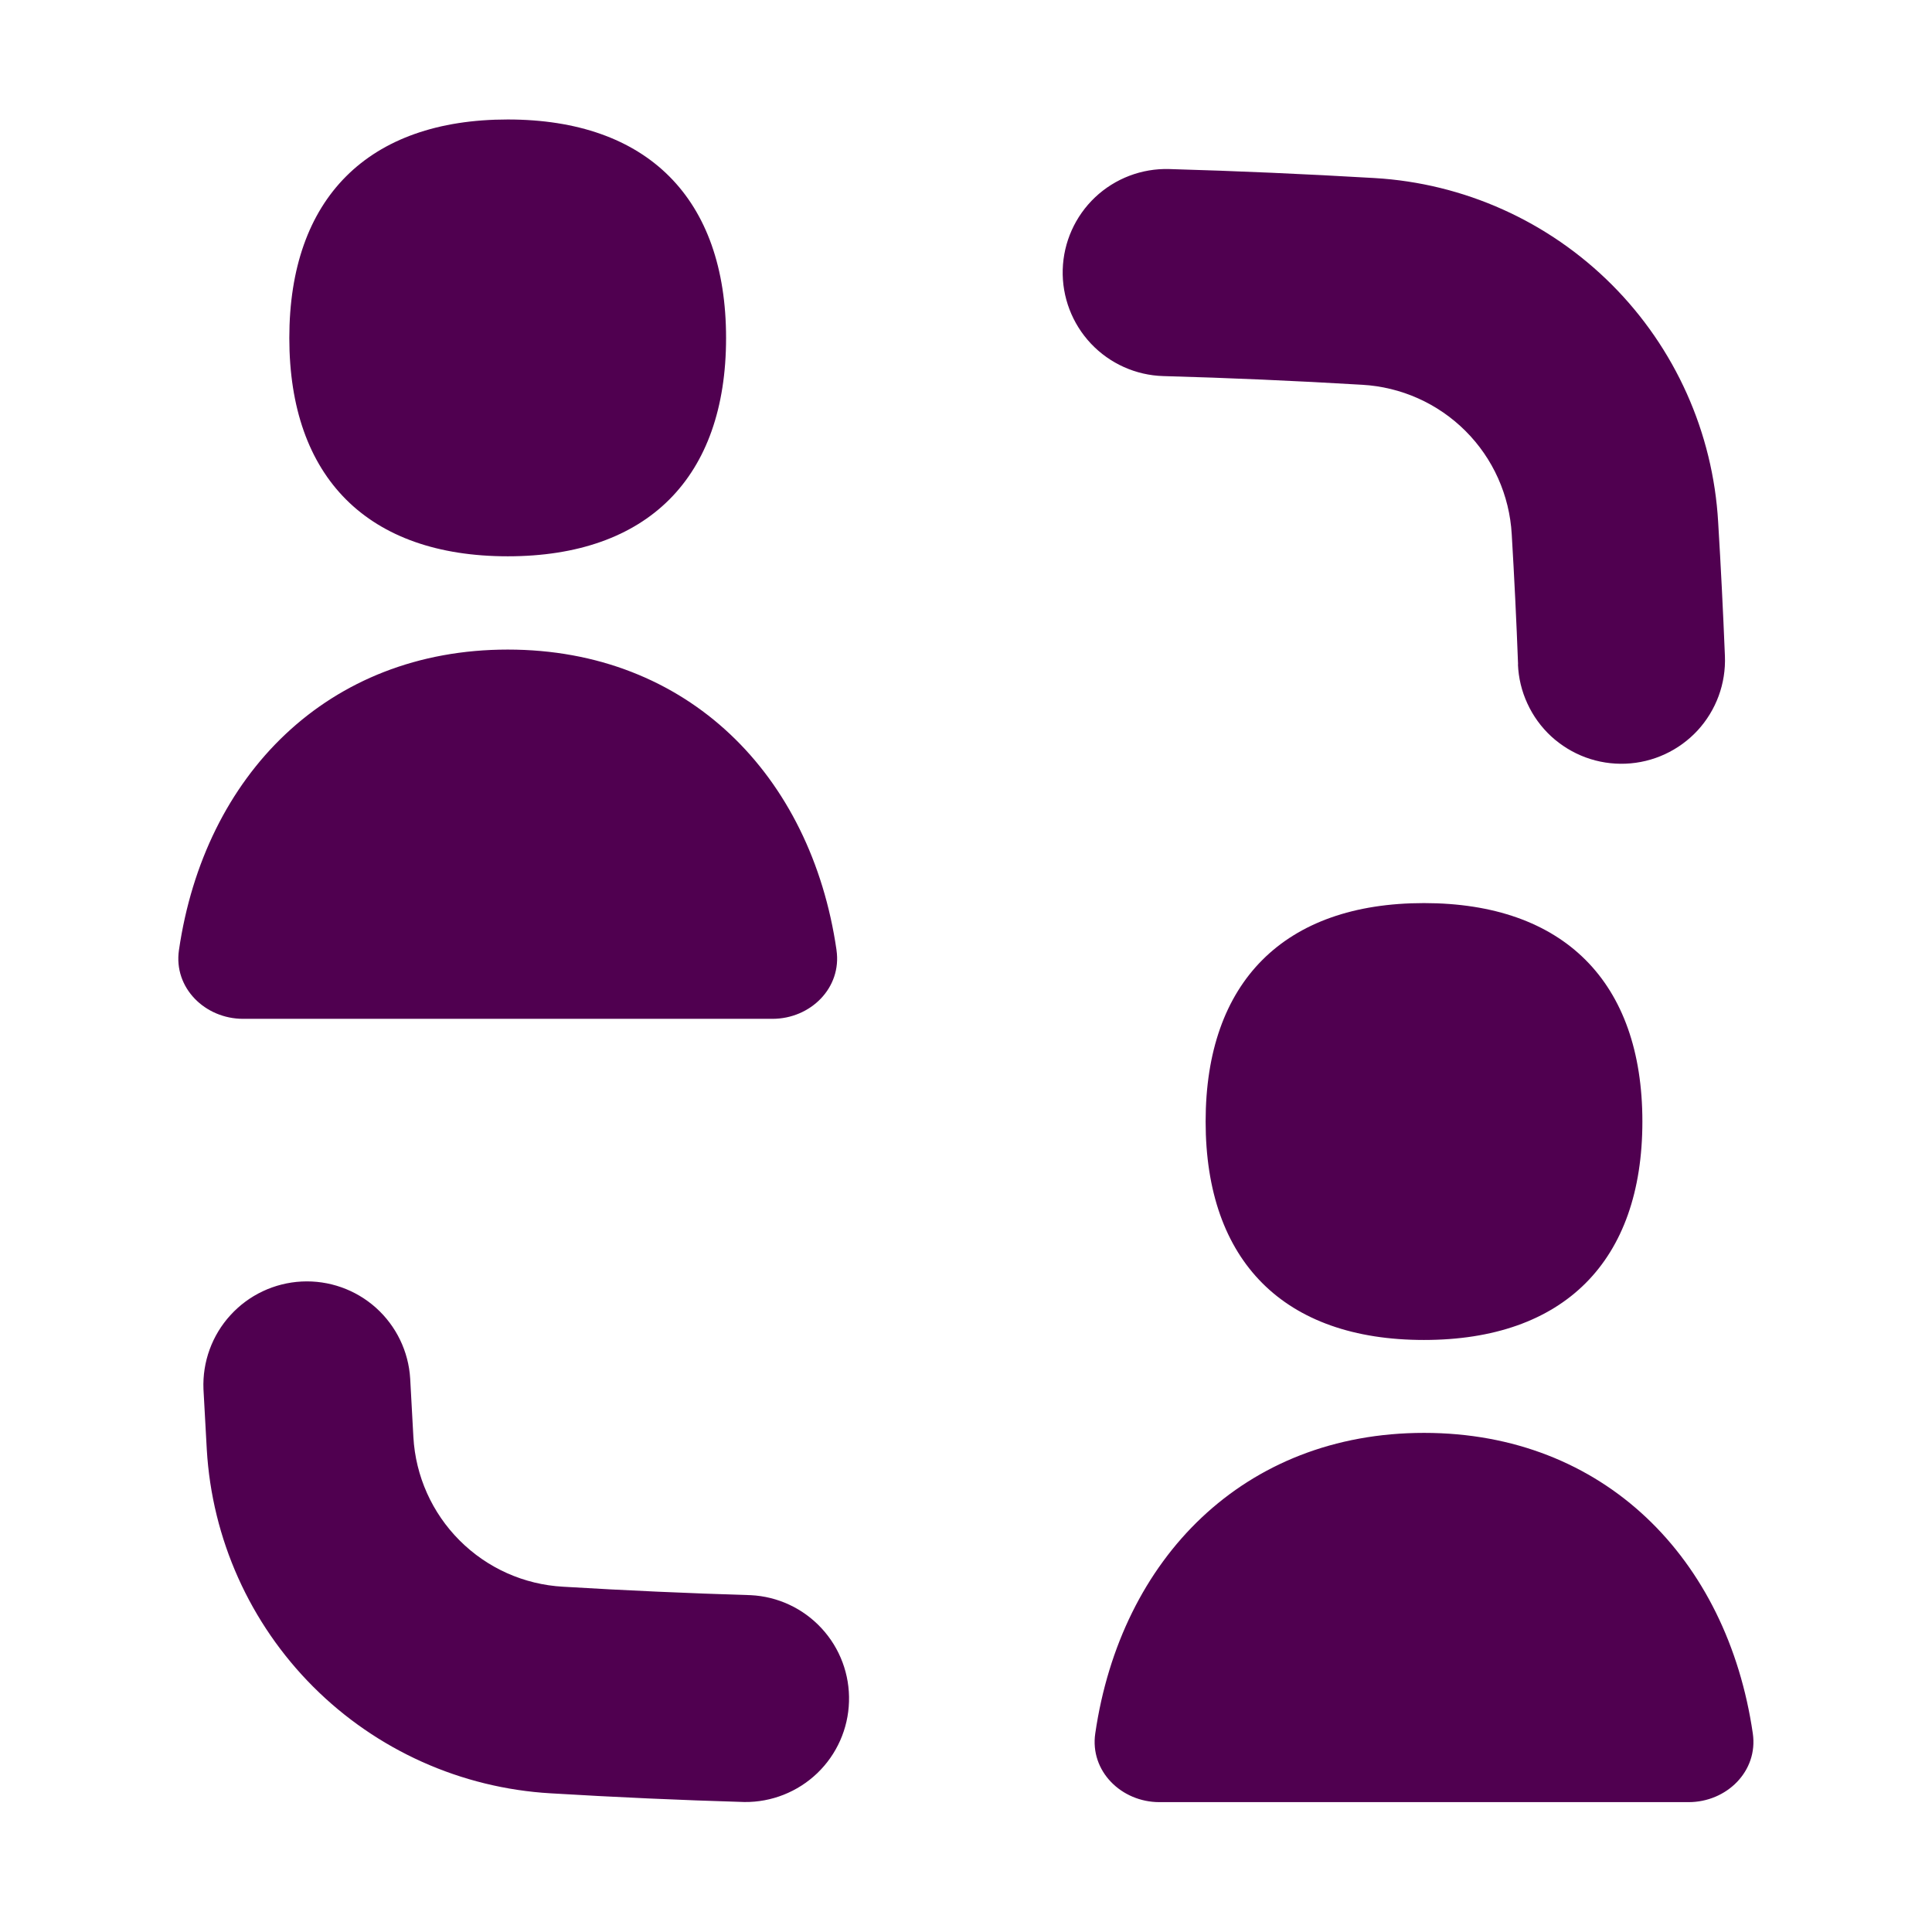 <svg width="32" height="32" viewBox="0 0 32 32" fill="none" xmlns="http://www.w3.org/2000/svg">
<path fill-rule="evenodd" clip-rule="evenodd" d="M8.41 9.214C10.726 9.214 12.026 7.911 12.026 5.598C12.026 3.285 10.723 1.979 8.41 1.979C6.097 1.979 4.792 3.282 4.792 5.598C4.792 7.913 6.095 9.214 8.41 9.214ZM25.142 11.004C25.151 11.229 25.204 11.45 25.299 11.654C25.393 11.859 25.527 12.043 25.692 12.196C25.858 12.348 26.052 12.467 26.263 12.545C26.475 12.623 26.7 12.658 26.925 12.649C27.15 12.64 27.371 12.587 27.576 12.492C27.78 12.398 27.964 12.264 28.117 12.099C28.27 11.933 28.388 11.739 28.466 11.528C28.544 11.316 28.579 11.091 28.57 10.866C28.54 10.126 28.503 9.386 28.458 8.647C28.373 7.164 27.746 5.765 26.696 4.714C25.646 3.664 24.247 3.035 22.765 2.949C21.623 2.882 20.49 2.832 19.366 2.8C18.911 2.787 18.47 2.955 18.139 3.267C17.808 3.58 17.615 4.011 17.602 4.465C17.589 4.92 17.758 5.361 18.07 5.692C18.382 6.022 18.813 6.216 19.267 6.229C20.357 6.259 21.455 6.307 22.561 6.373C23.206 6.409 23.815 6.681 24.273 7.138C24.73 7.594 25.002 8.203 25.039 8.848C25.082 9.57 25.117 10.289 25.144 11.004H25.142ZM12.33 29.847C12.779 29.852 13.212 29.68 13.536 29.37C13.86 29.059 14.049 28.634 14.062 28.185C14.076 27.737 13.914 27.301 13.609 26.971C13.305 26.641 12.884 26.443 12.435 26.421C11.407 26.39 10.37 26.344 9.325 26.281C8.679 26.245 8.07 25.973 7.613 25.515C7.156 25.058 6.883 24.449 6.847 23.803L6.794 22.834C6.767 22.384 6.563 21.962 6.226 21.66C5.889 21.359 5.448 21.203 4.996 21.226C4.545 21.249 4.121 21.449 3.817 21.783C3.512 22.116 3.352 22.557 3.37 23.008L3.425 24.007C3.511 25.489 4.139 26.889 5.189 27.939C6.239 28.989 7.639 29.617 9.121 29.703C10.2 29.768 11.27 29.816 12.33 29.847ZM23.587 23.733C26.566 23.733 28.609 25.813 29.032 28.711C29.123 29.335 28.6 29.849 27.969 29.849H19.203C18.573 29.849 18.049 29.335 18.141 28.711C18.564 25.81 20.607 23.733 23.587 23.733ZM13.855 15.733C13.434 12.837 11.391 10.759 8.41 10.759C5.43 10.759 3.386 12.839 2.964 15.737C2.872 16.361 3.396 16.875 4.026 16.875H12.794C13.425 16.875 13.946 16.361 13.855 15.737V15.733ZM27.203 18.576C27.203 20.892 25.901 22.194 23.585 22.194C21.27 22.194 19.969 20.892 19.969 18.576C19.969 16.261 21.272 14.958 23.585 14.958C25.898 14.958 27.203 16.261 27.203 18.576Z" fill="#500050"/>
</svg>
